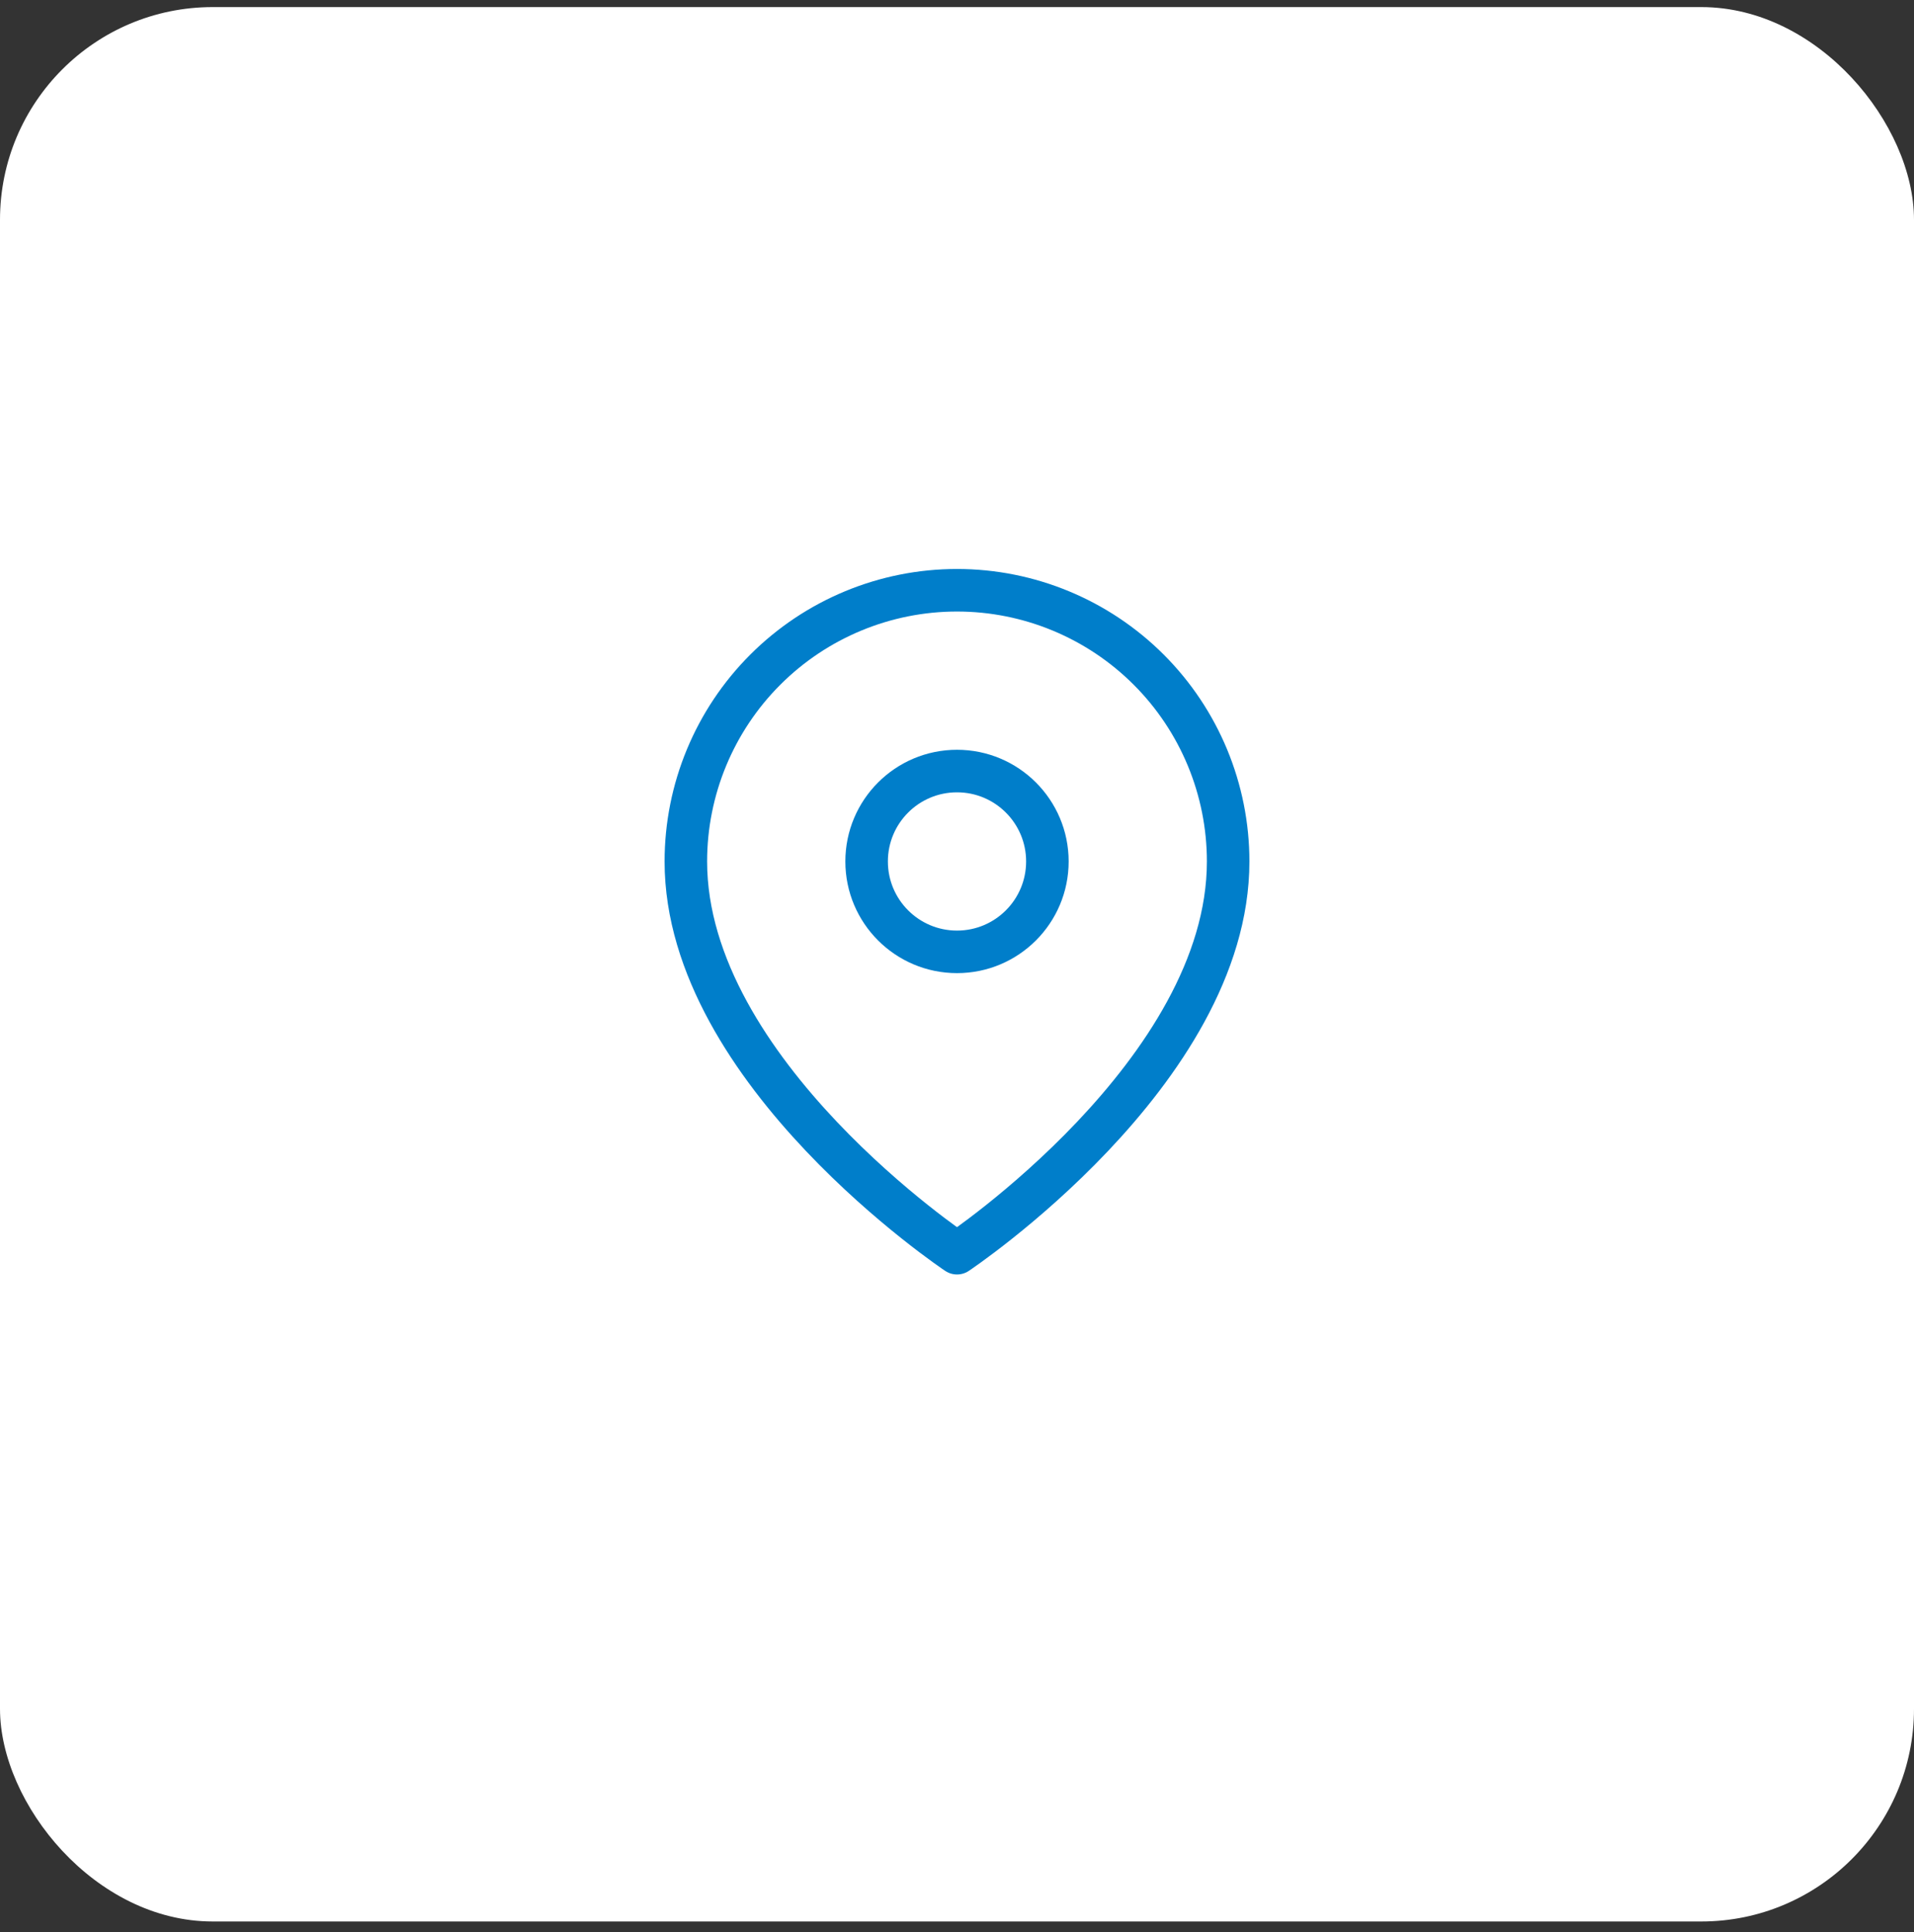 <svg xmlns="http://www.w3.org/2000/svg" width="108" height="109" viewBox="0 0 108 109" fill="none"><rect x="0" y="0" width="108" height="109" fill="#333333" stroke="none"/><rect y="0.4" width="108" height="108" rx="12" fill="white"></rect><path d="M69.3 48.599C69.3 60.499 54 70.699 54 70.699C54 70.699 38.7 60.499 38.7 48.599C38.7 44.541 40.312 40.65 43.181 37.781C46.051 34.911 49.942 33.299 54 33.299C58.058 33.299 61.949 34.911 64.819 37.781C67.688 40.65 69.3 44.541 69.3 48.599Z" stroke="#007ECA" stroke-width="2.4" stroke-linecap="round" stroke-linejoin="round"></path><path d="M54 53.699C56.817 53.699 59.1 51.416 59.1 48.599C59.1 45.783 56.817 43.499 54 43.499C51.183 43.499 48.9 45.783 48.9 48.599C48.9 51.416 51.183 53.699 54 53.699Z" stroke="#007ECA" stroke-width="2.4" stroke-linecap="round" stroke-linejoin="round"></path></svg>